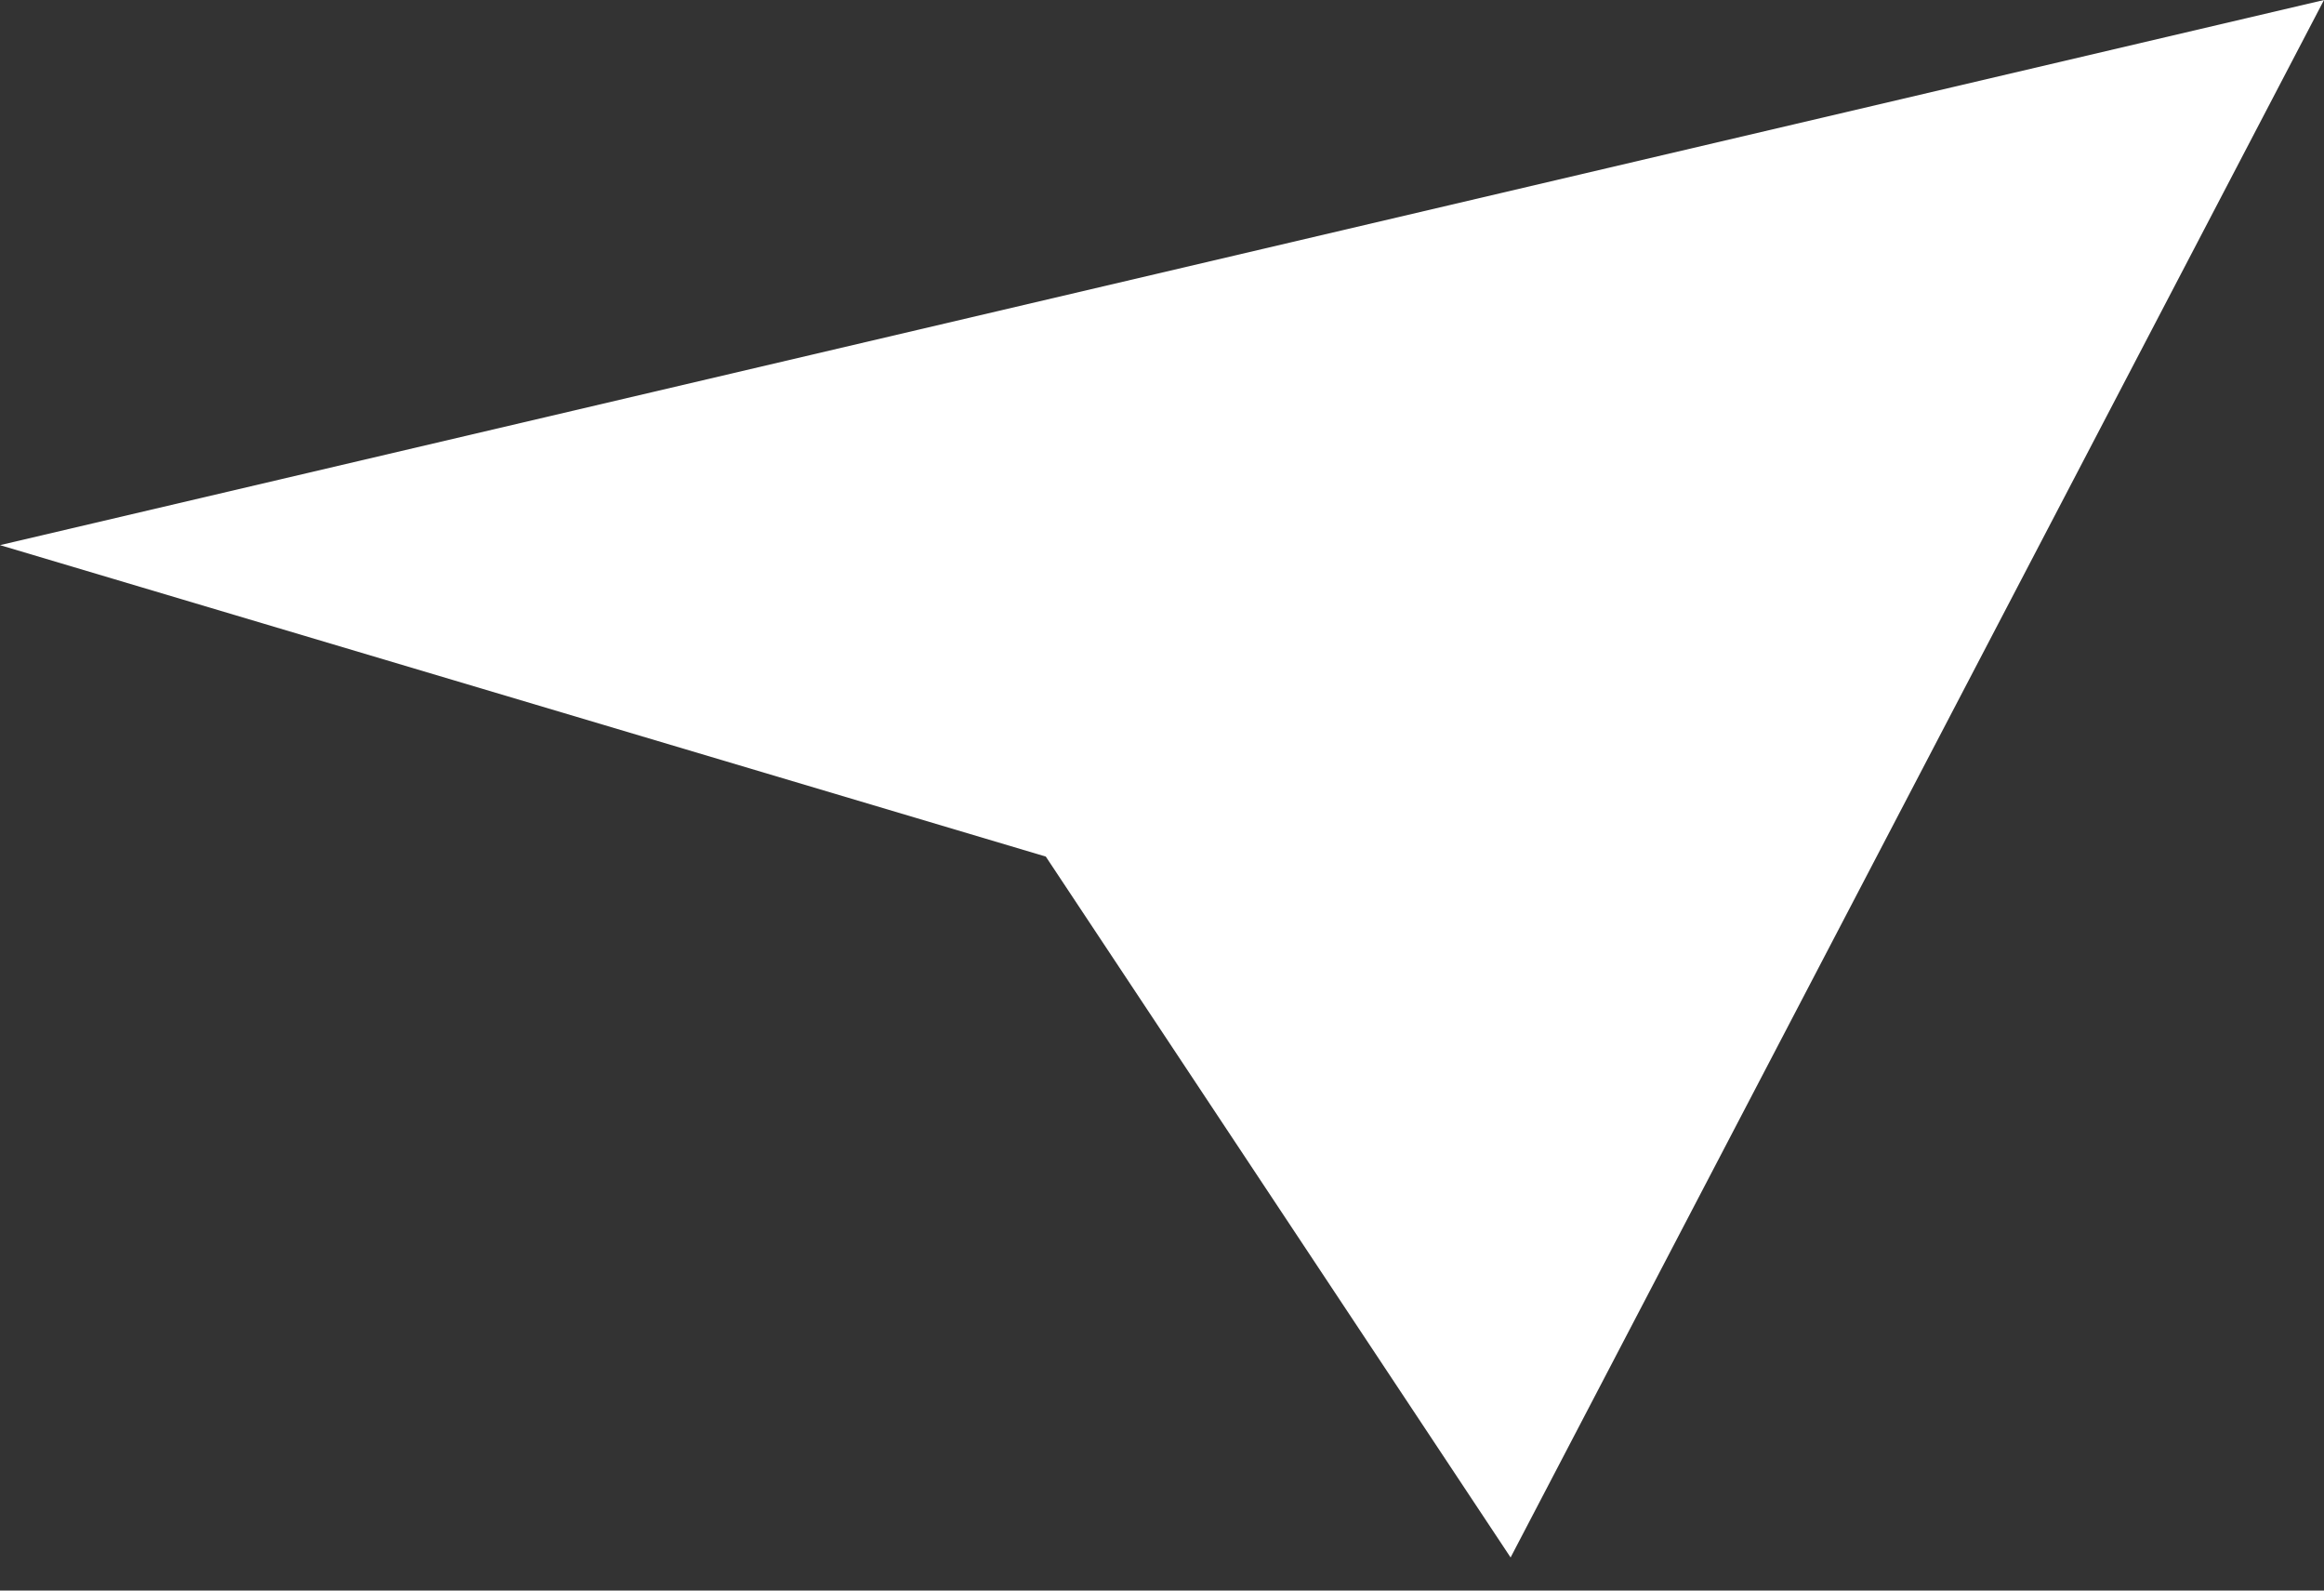 <svg xmlns="http://www.w3.org/2000/svg" width="38" height="26" viewBox="0 0 38 26" fill="none"><rect x="0" y="0" width="38" height="26" fill="#333333" stroke="none"/><path d="M38 0L24.7 25.459L17.1 14.002L0 8.911L38 0Z" fill="white"></path></svg>